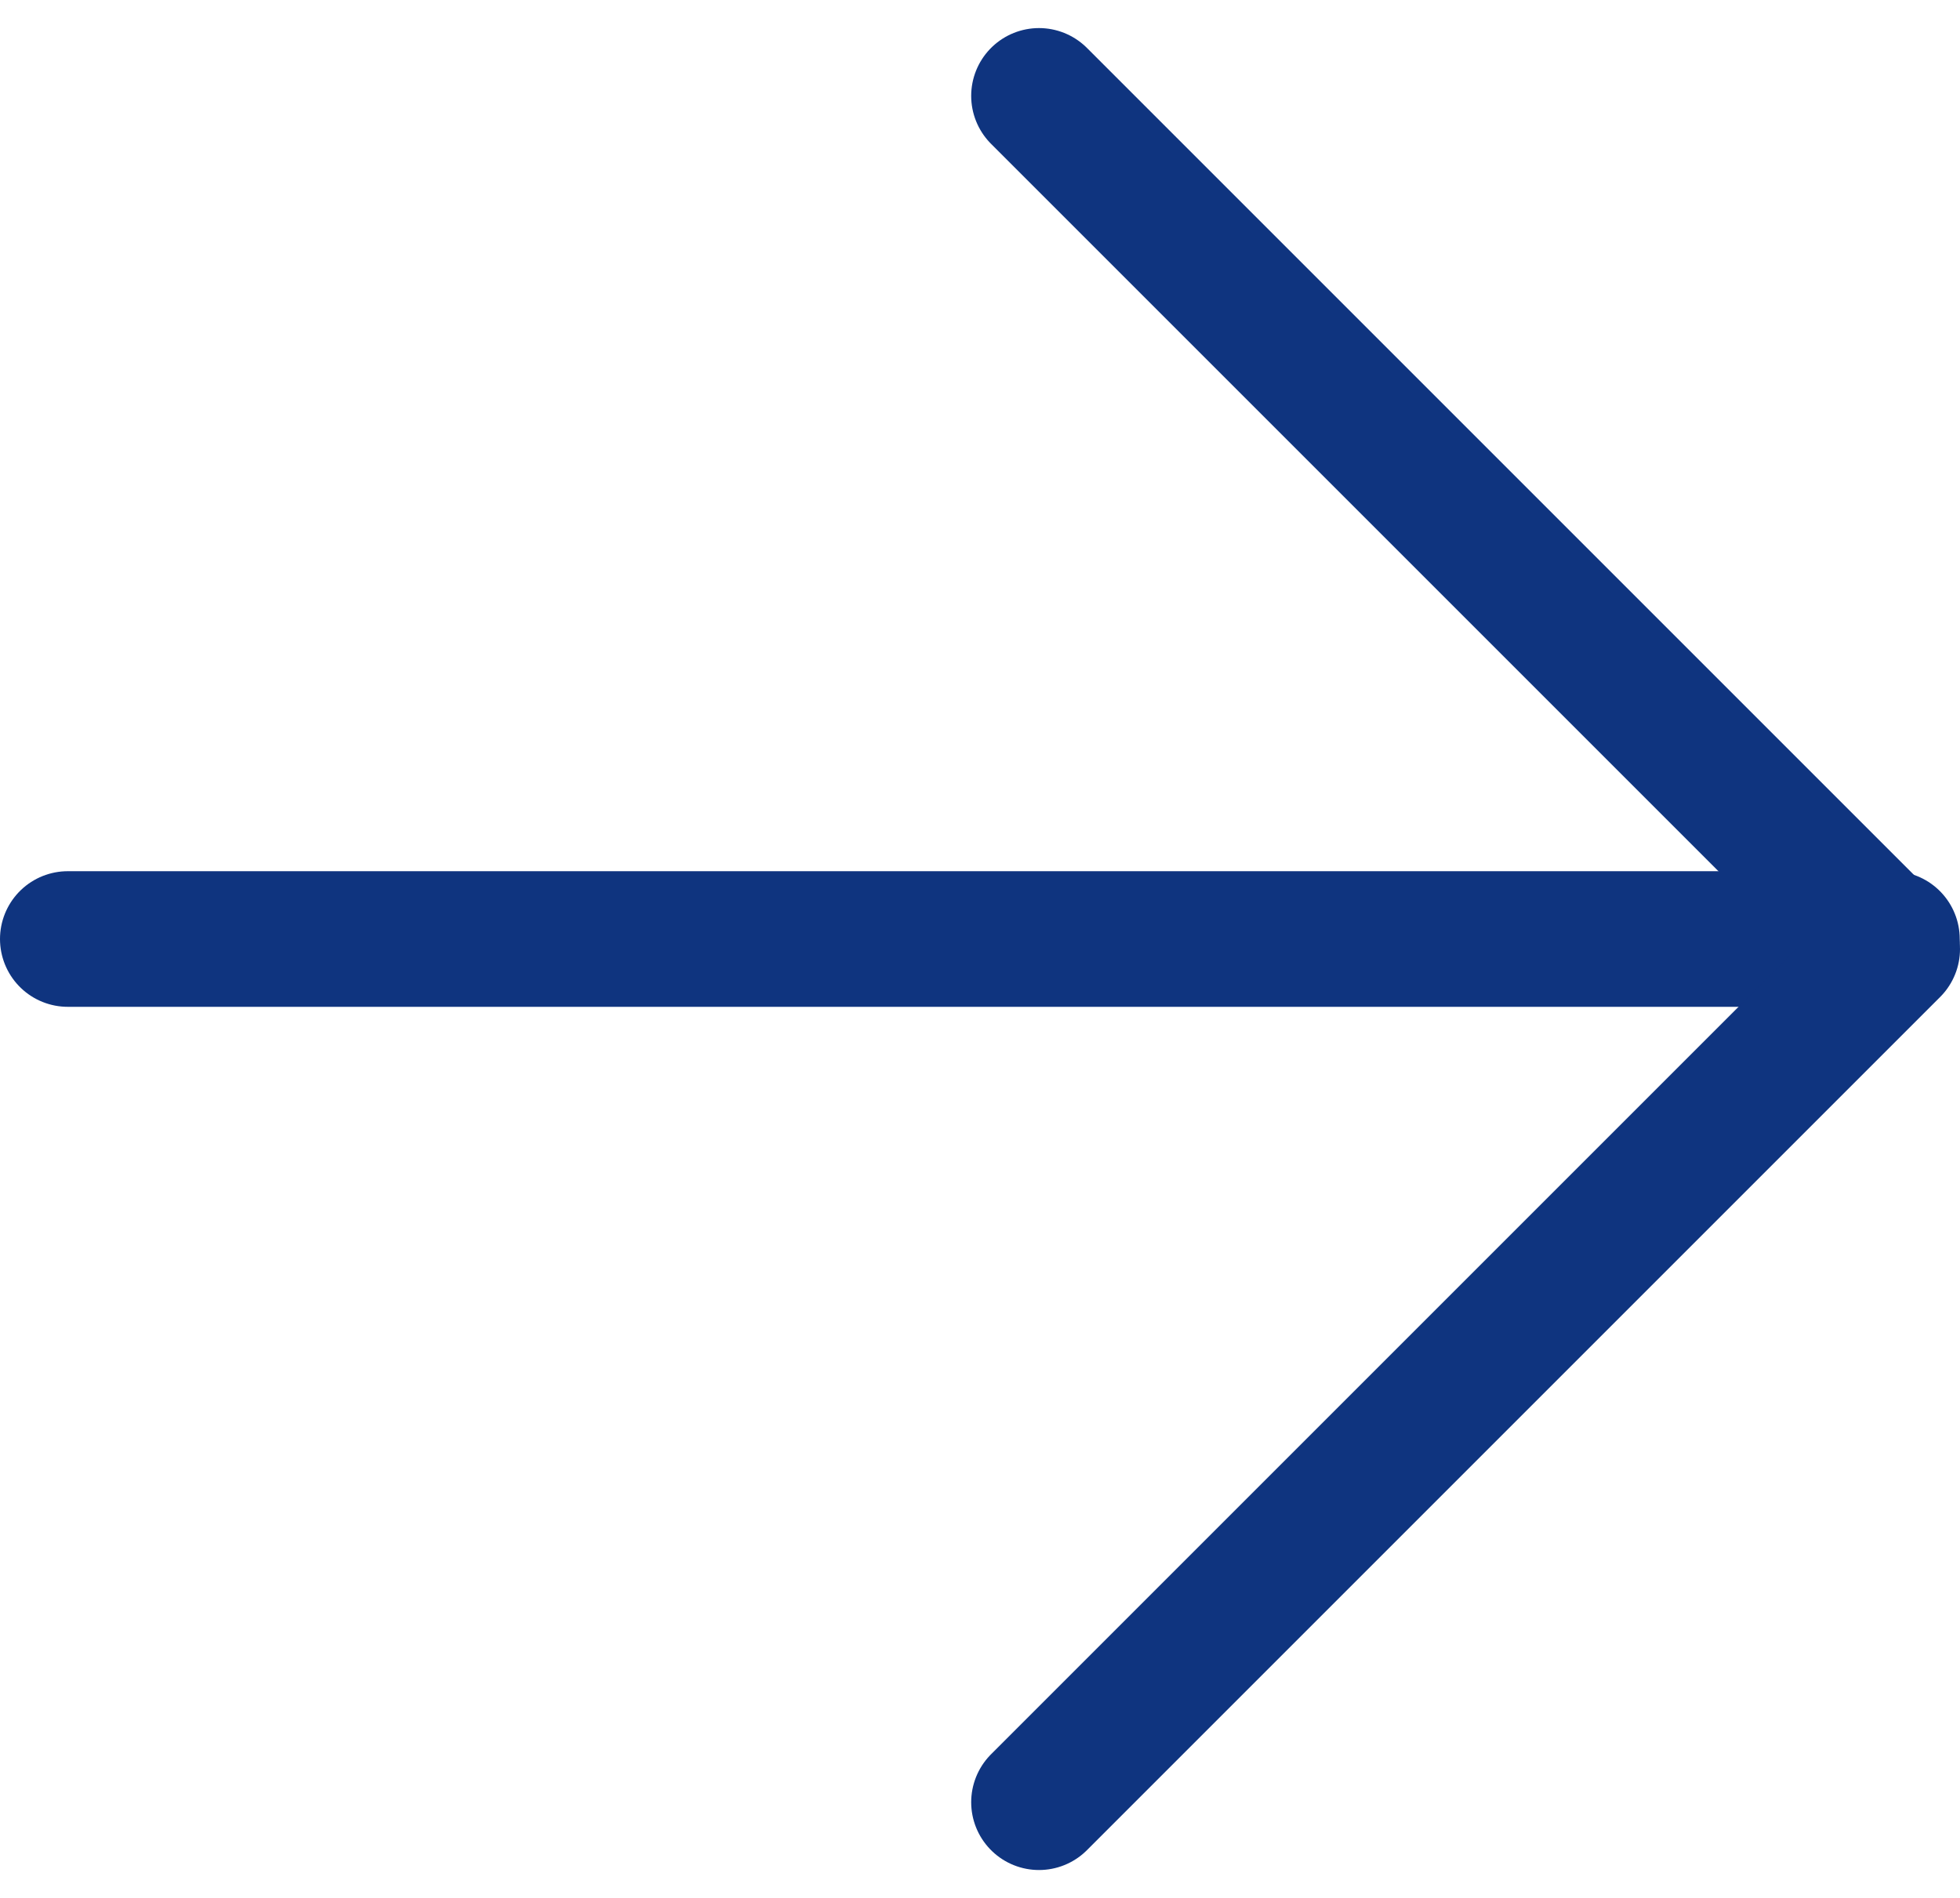 <svg xmlns="http://www.w3.org/2000/svg" width="28.904" height="27.992"><g data-name="グループ 5259" fill="none" stroke="#0F347F" stroke-linecap="round" stroke-width="2"><path data-name="パス 149211" d="M1 13.848h26.9"/><path data-name="パス 149212" d="M15.322 1.414l12.582 12.582-12.582 12.582" stroke-linejoin="round"/></g></svg>